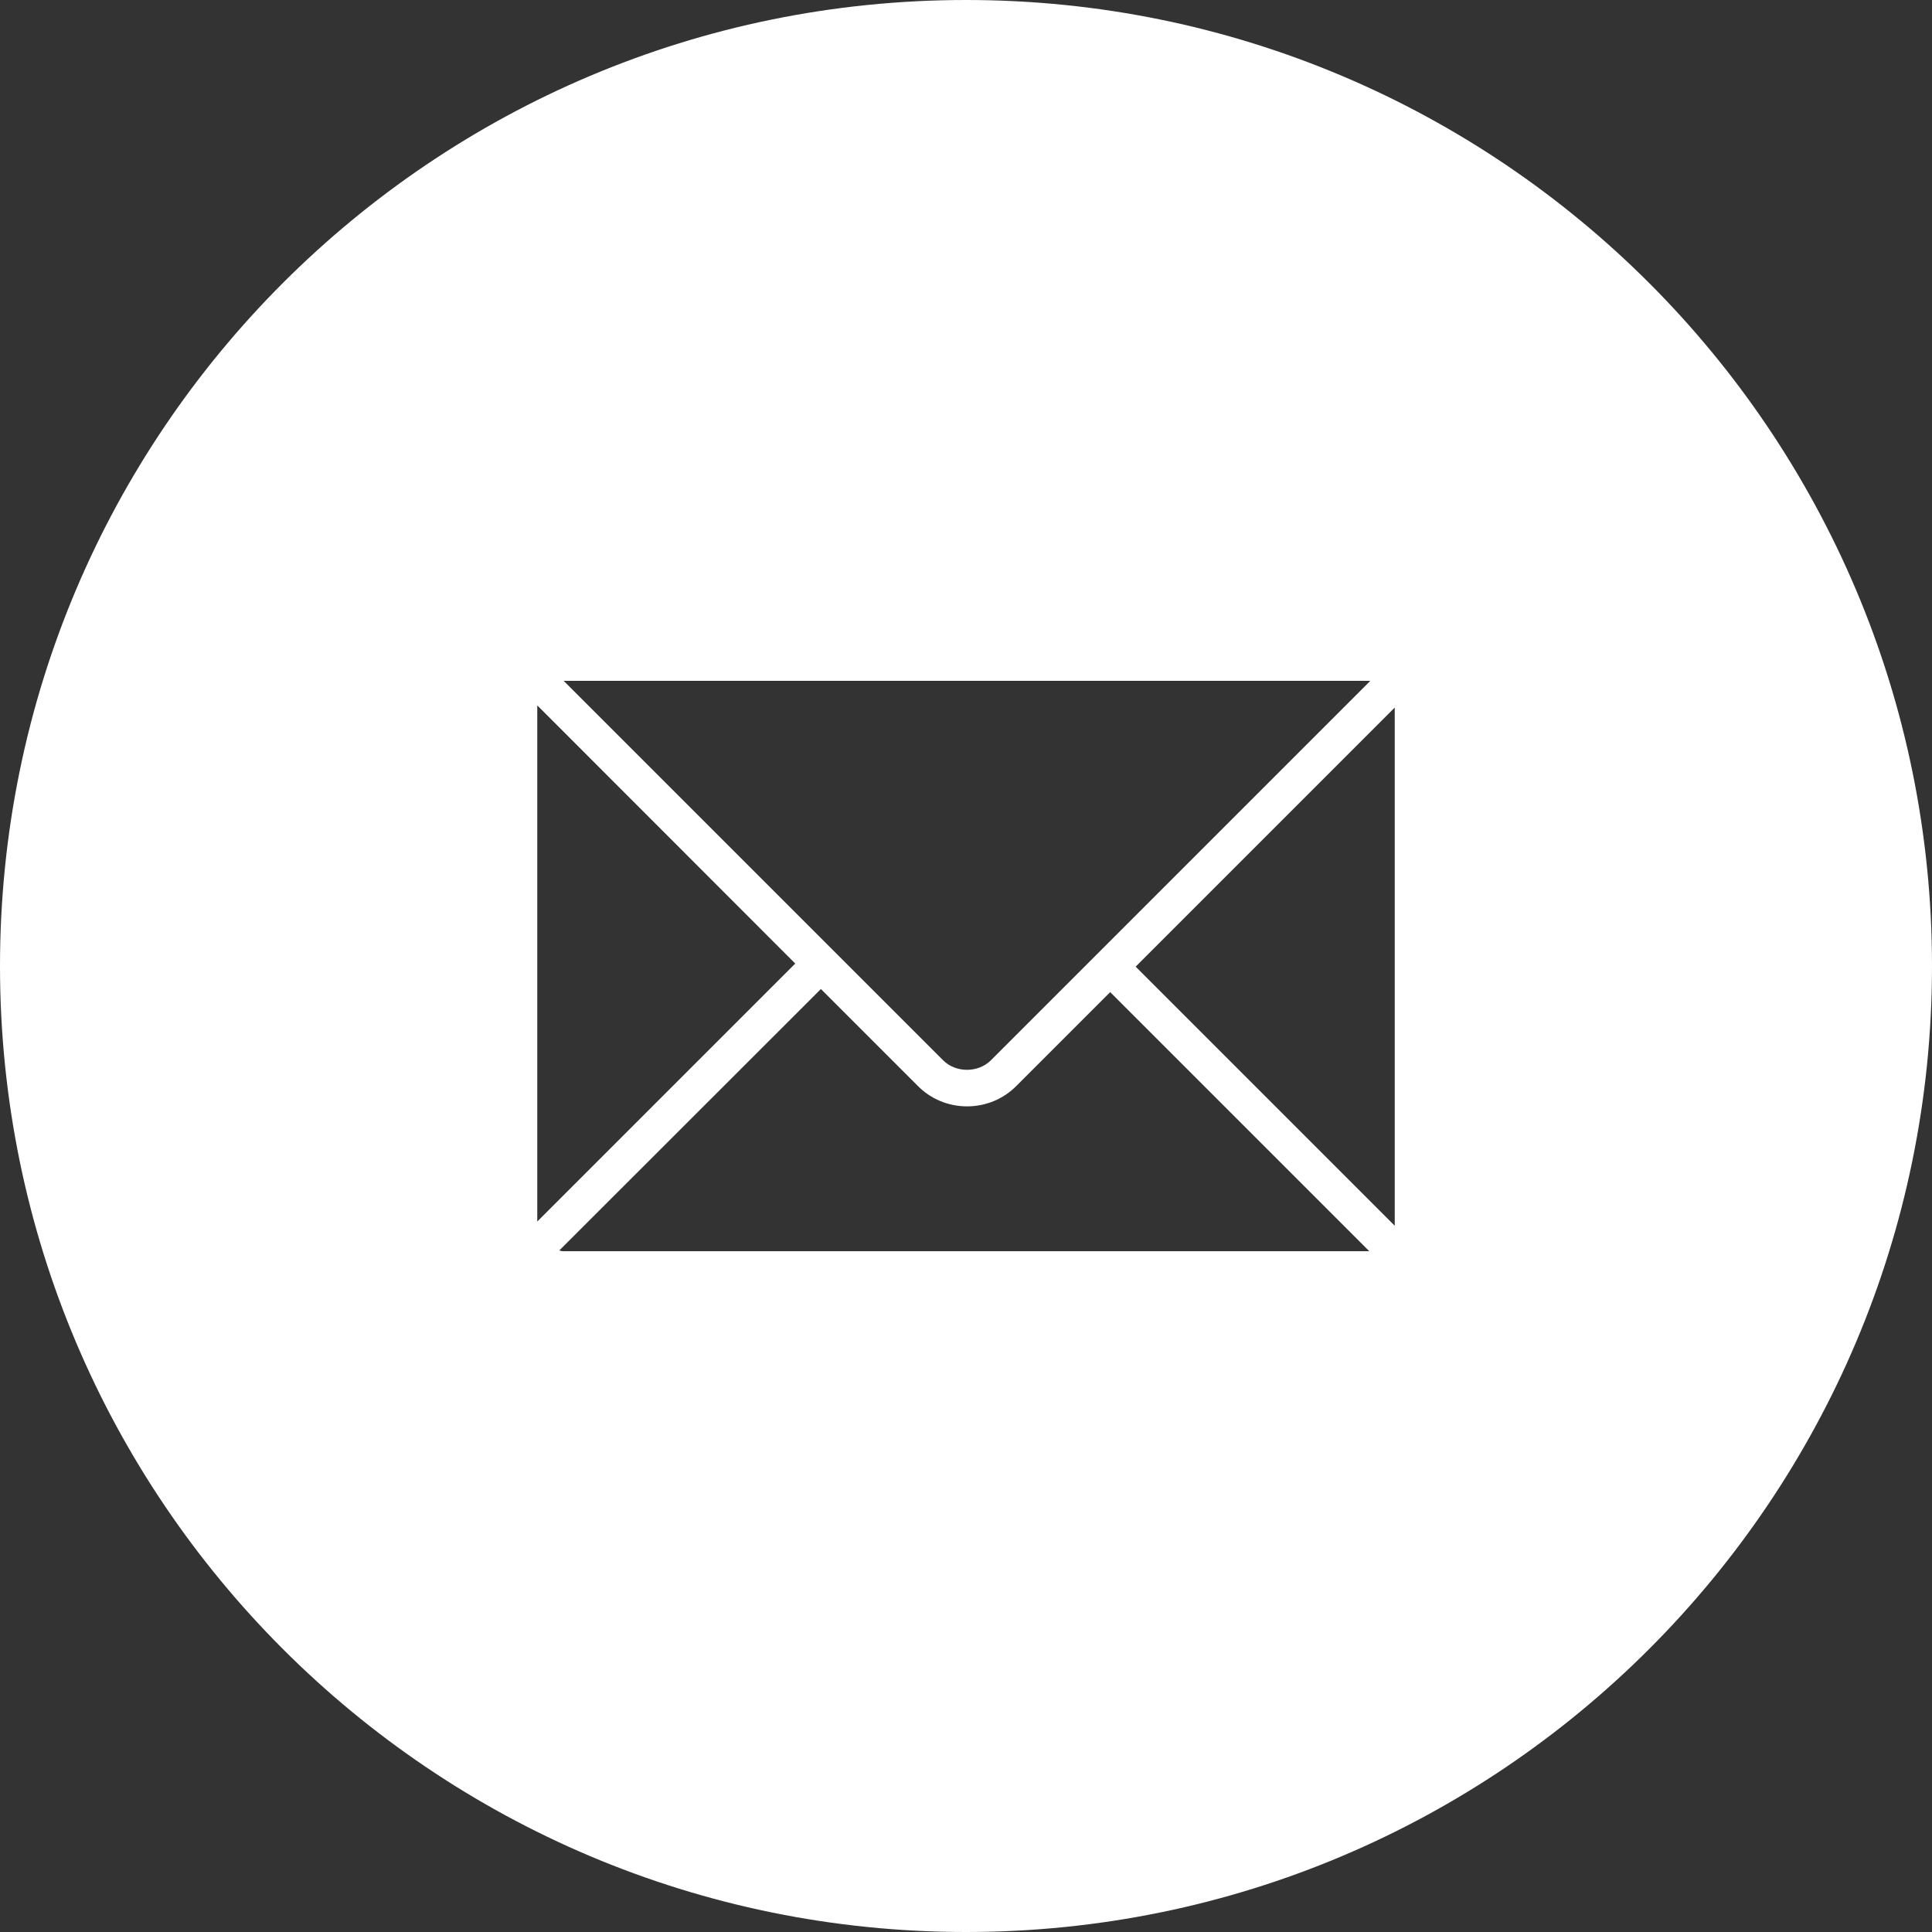 <?xml version="1.0" encoding="UTF-8"?> <!-- Creator: CorelDRAW 2020 (64-Bit) --> <svg xmlns="http://www.w3.org/2000/svg" xmlns:xlink="http://www.w3.org/1999/xlink" xmlns:xodm="http://www.corel.com/coreldraw/odm/2003" xml:space="preserve" width="107px" height="107px" style="shape-rendering:geometricPrecision; text-rendering:geometricPrecision; image-rendering:optimizeQuality; fill-rule:evenodd; clip-rule:evenodd" viewBox="0 0 10.619 10.619"><rect x="0" y="0" width="10.619" height="10.619" fill="#333333" stroke="none"/> <defs> <style type="text/css"> <![CDATA[ .fil0 {fill:white} ]]> </style> </defs> <g id="Слой_x0020_1">  <path class="fil0" d="M5.31 0c2.932,0 5.309,2.377 5.309,5.31 0,2.932 -2.377,5.309 -5.309,5.309 -2.933,0 -5.31,-2.377 -5.31,-5.309 0,-2.933 2.377,-5.31 5.31,-5.31zm0.932 5.313l1.424 1.424 0 -2.848 -1.424 1.424zm-0.796 0.515l2.085 -2.085c-0.001,0 -0.003,-0.001 -0.004,-0.001l-4.429 0 2.086 2.086c0.07,0.07 0.193,0.069 0.262,0zm0.141 0.14c-0.072,0.073 -0.169,0.113 -0.272,0.113 -0.102,0 -0.199,-0.04 -0.271,-0.113l-0.532 -0.532 -1.438 1.437c0.007,0.001 0.012,0.004 0.019,0.004l4.433 0 -1.424 -1.424 -0.515 0.515zm-2.633 -2.09c0,0.001 -0.001,0.002 -0.001,0.003l0 2.833 1.418 -1.418 -1.417 -1.418z"></path> </g> </svg> 
